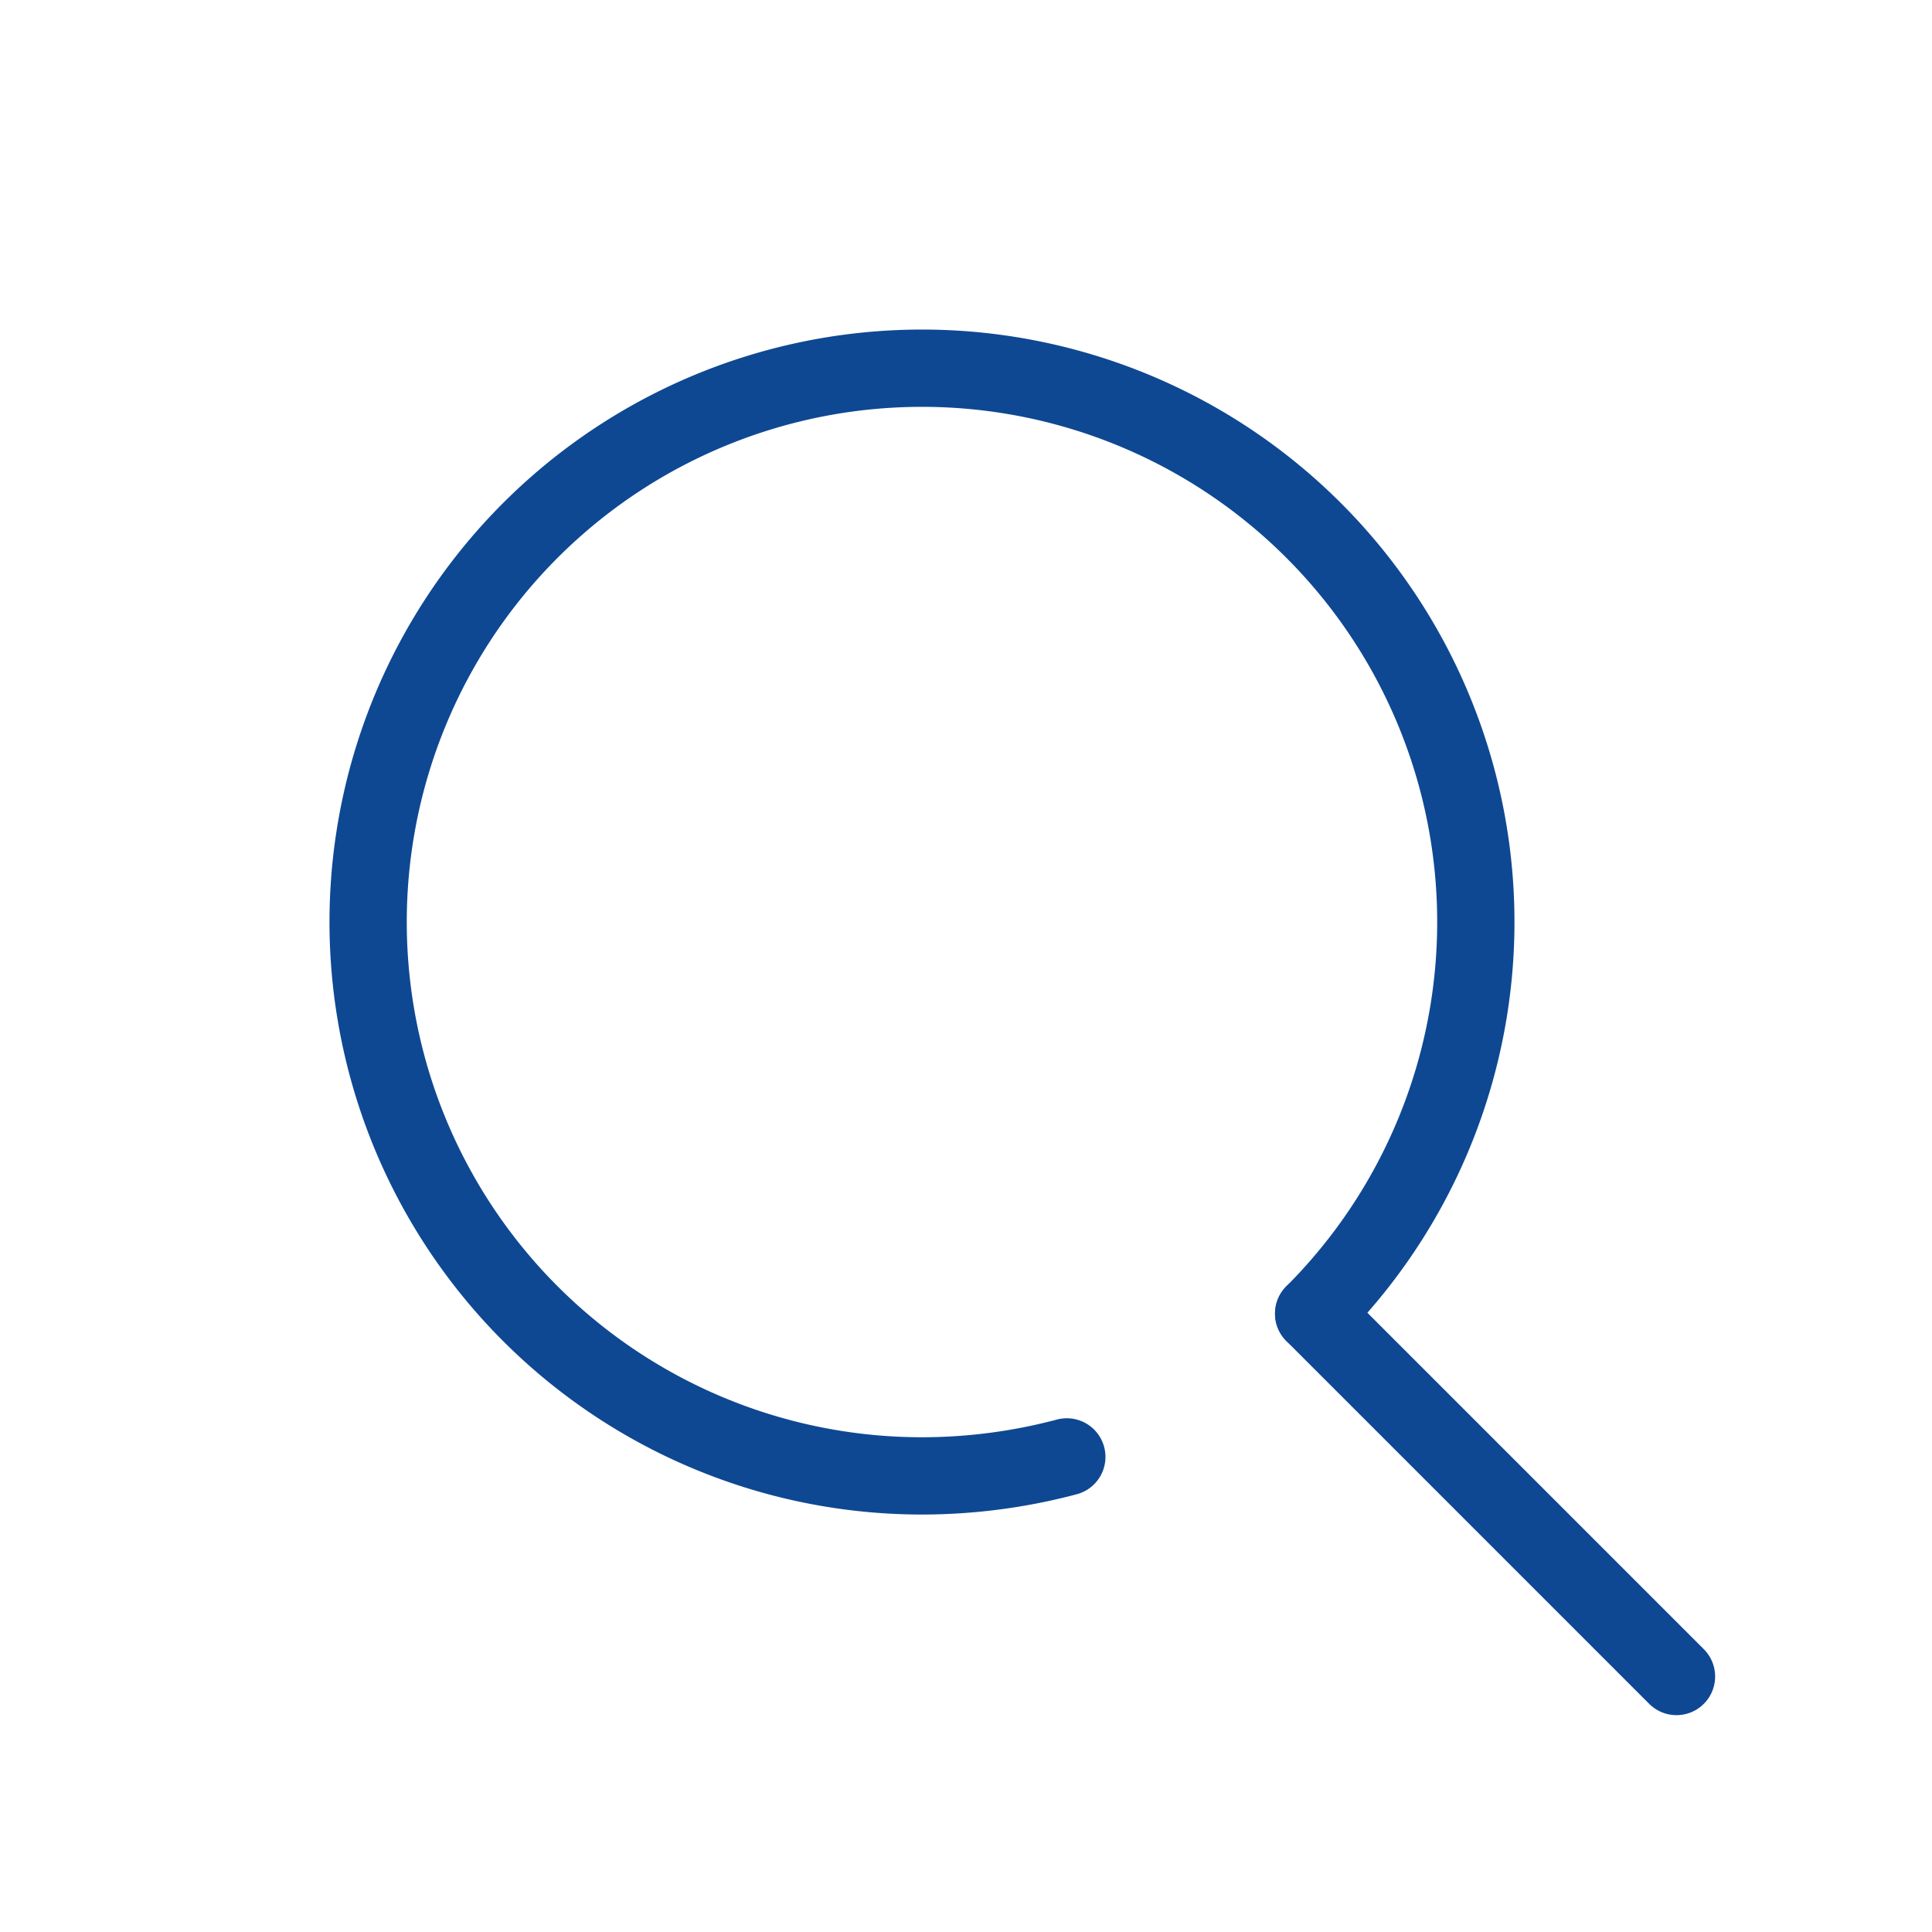 <svg xmlns="http://www.w3.org/2000/svg" xmlns:xlink="http://www.w3.org/1999/xlink" width="100" height="100" viewBox="0 0 100 100">
  <defs>
    <clipPath id="clip-path">
      <rect id="長方形_3388" data-name="長方形 3388" width="100" height="100" fill="none"/>
    </clipPath>
  </defs>
  <g id="グループ_7415" data-name="グループ 7415" clip-path="url(#clip-path)">
    <path id="パス_4775" data-name="パス 4775" d="M44.16,64.352a29.207,29.207,0,0,1-7.494.983,28.667,28.667,0,1,1,20.272-8.4" transform="translate(11.058 11.057)" fill="none" stroke="#0e4893" stroke-linecap="round" stroke-linejoin="round" stroke-width="4"/>
    <line id="線_134" data-name="線 134" x1="18.781" y1="18.781" transform="translate(67.994 67.995)" fill="none" stroke="#0e4893" stroke-linecap="round" stroke-linejoin="round" stroke-width="4"/>
  </g>
</svg>
